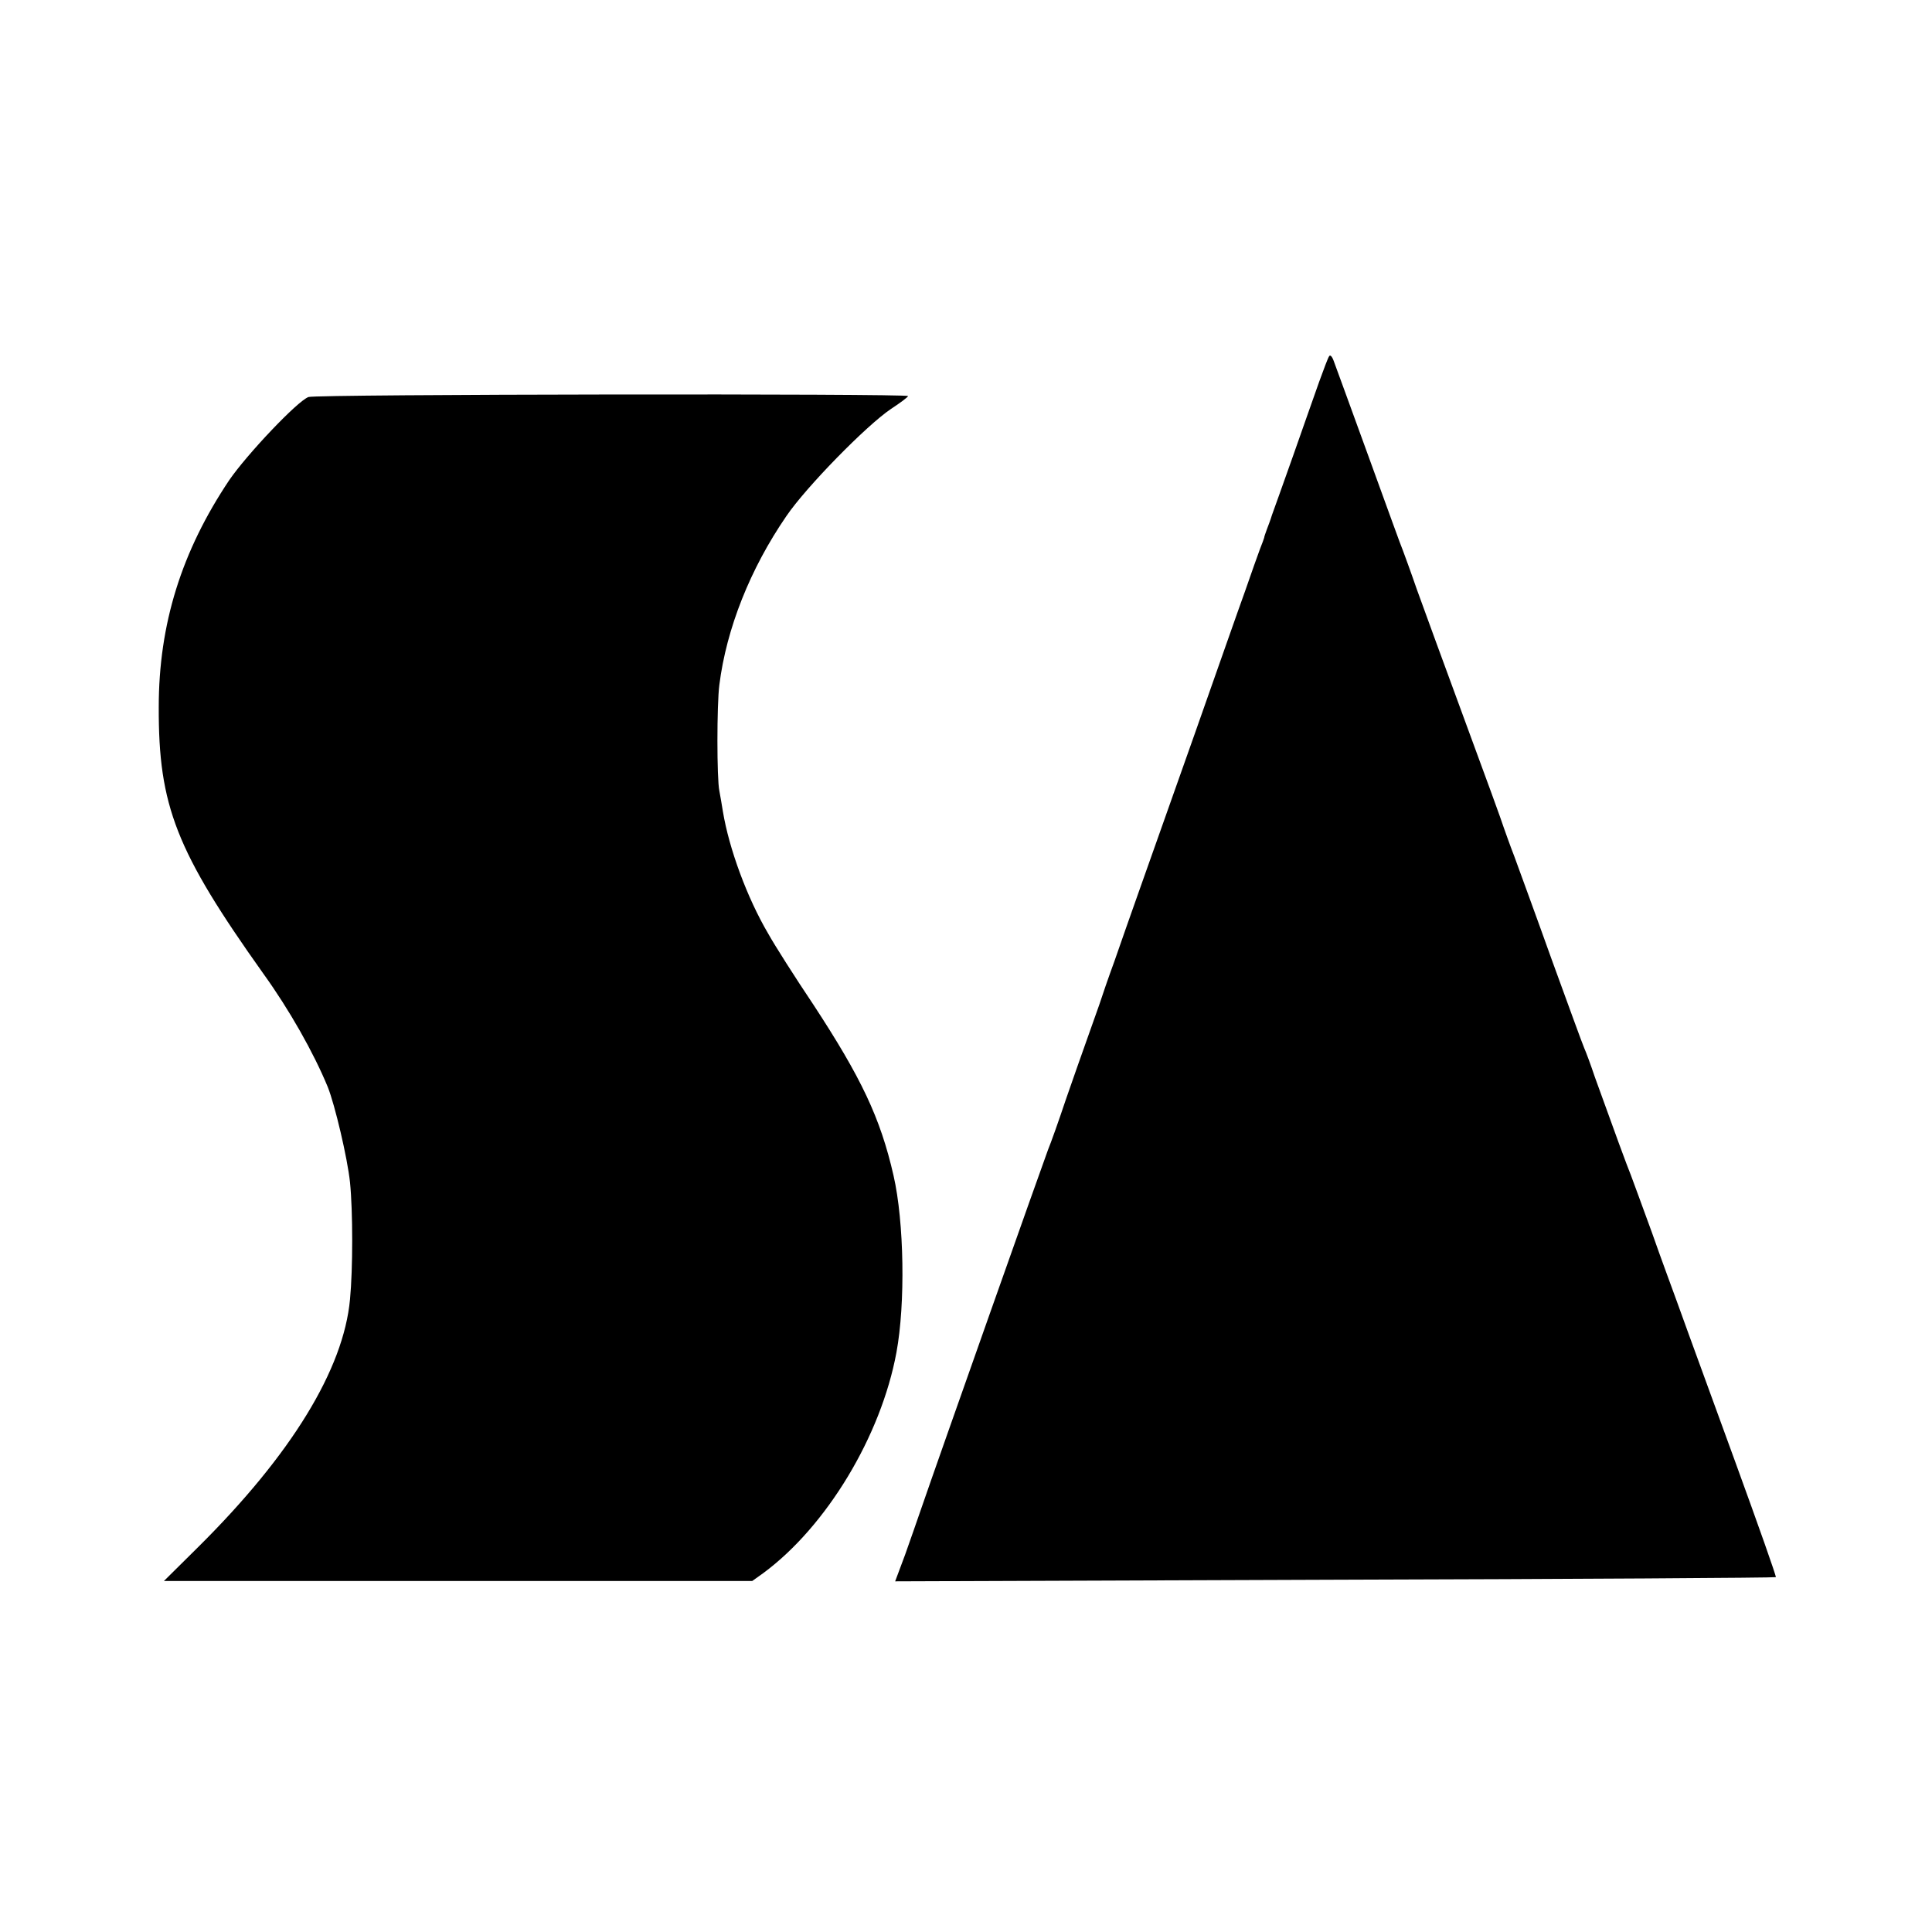 <?xml version="1.0" standalone="no"?>
<!DOCTYPE svg PUBLIC "-//W3C//DTD SVG 20010904//EN"
 "http://www.w3.org/TR/2001/REC-SVG-20010904/DTD/svg10.dtd">
<svg version="1.0" xmlns="http://www.w3.org/2000/svg"
 width="600pt" height="600pt" viewBox="0 0 600 600"
 preserveAspectRatio="xMidYMid meet">
<g transform="translate(0,600) scale(0.1,-0.1)"
fill="#000000" stroke="none">
<path d="M4128 4894 c-4 -5 -17 -41 -31 -79 -14 -39 -50 -142 -81 -230 -31
-88 -61 -171 -66 -185 -4 -14 -12 -34 -16 -45 -4 -11 -8 -22 -8 -25 -1 -3 -6
-18 -13 -35 -6 -16 -27 -75 -46 -130 -20 -55 -90 -255 -157 -445 -67 -190
-144 -406 -170 -480 -26 -74 -62 -175 -79 -225 -18 -49 -39 -110 -47 -135 -9
-25 -26 -74 -39 -110 -13 -36 -42 -119 -65 -185 -22 -66 -47 -136 -55 -155
-12 -31 -339 -955 -394 -1115 -11 -33 -34 -97 -50 -143 l-31 -83 1366 5 c751
2 1367 6 1369 8 2 2 -55 163 -126 358 -71 195 -136 373 -144 395 -8 22 -25 69
-38 105 -13 36 -48 130 -76 210 -29 80 -59 161 -66 180 -13 32 -49 130 -112
305 -13 39 -28 79 -33 90 -5 11 -50 135 -101 275 -50 140 -103 284 -116 320
-14 36 -28 76 -33 90 -4 14 -58 162 -120 330 -62 168 -129 352 -150 410 -20
58 -40 112 -43 120 -4 8 -51 139 -106 290 -55 151 -104 286 -109 299 -5 14
-11 20 -14 15z"/>
<path d="M958 4767 c-34 -12 -191 -178 -246 -258 -148 -221 -219 -447 -219
-705 -1 -307 54 -447 325 -828 80 -111 156 -245 200 -352 22 -55 61 -220 69
-296 9 -90 9 -269 0 -363 -20 -218 -183 -483 -470 -768 l-108 -107 914 0 913
0 35 25 c196 145 365 425 413 685 28 151 24 405 -9 549 -41 180 -101 305 -249
531 -57 85 -120 184 -140 220 -66 112 -122 265 -141 380 -3 19 -8 48 -11 64
-8 37 -8 268 0 329 22 175 96 361 208 524 61 90 249 282 325 333 29 19 53 37
53 40 0 8 -1839 6 -1862 -3z"/>
</g>
</svg>
